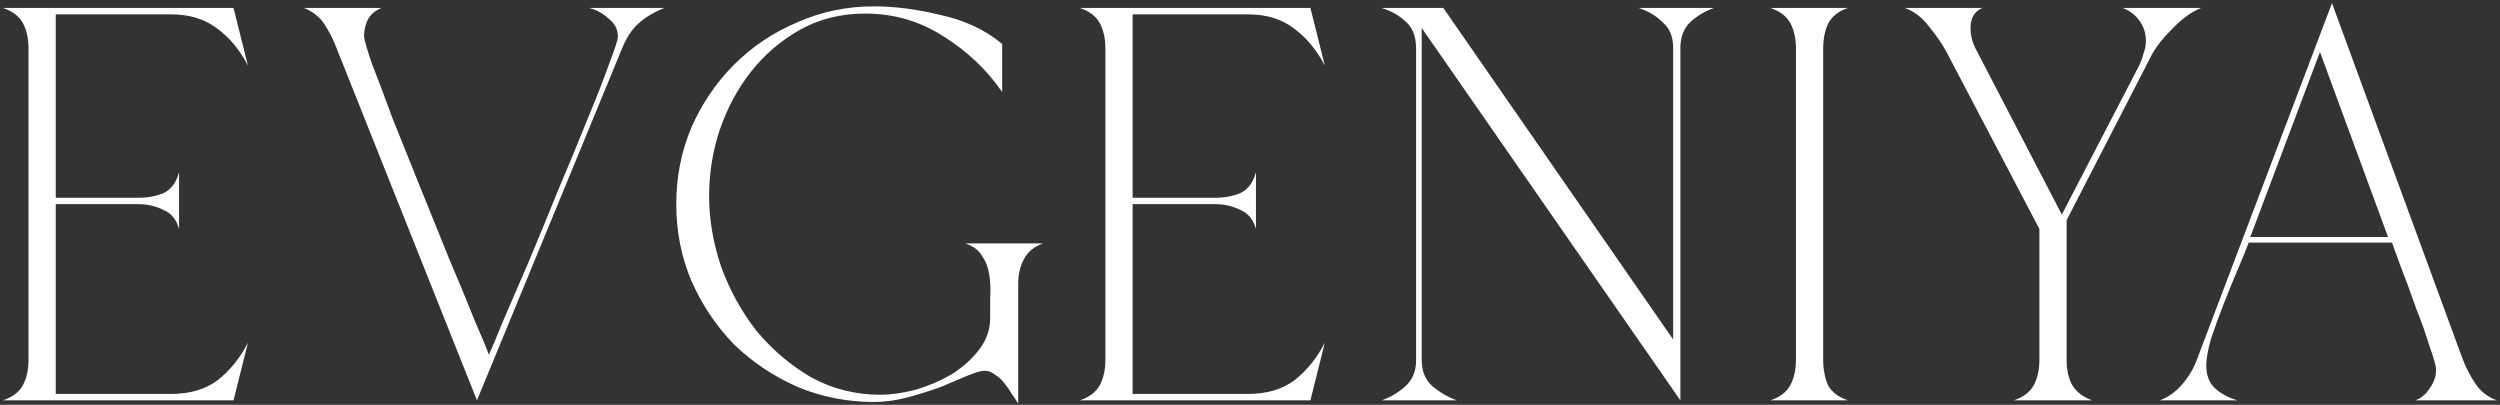 <?xml version="1.0" encoding="UTF-8"?> <svg xmlns="http://www.w3.org/2000/svg" width="562" height="91" viewBox="0 0 562 91" fill="none"><rect x="0" y="0" width="562" height="91" fill="#333333" stroke="none"/><path d="M38.456 88.56C42.657 88.56 46.137 87.54 48.898 85.499C51.658 83.339 53.938 80.519 55.739 77.038L52.498 90H0.651C2.811 89.28 4.312 88.14 5.152 86.579C5.992 85.019 6.412 83.099 6.412 80.819V10.969C6.412 8.689 5.992 6.769 5.152 5.209C4.312 3.648 2.811 2.508 0.651 1.788H52.498L55.739 14.75C53.938 11.27 51.658 8.509 48.898 6.469C46.137 4.309 42.657 3.228 38.456 3.228H12.533V44.454H31.075C33.236 44.454 35.156 44.094 36.836 43.374C38.516 42.534 39.656 40.973 40.256 38.693V51.475C39.656 49.315 38.456 47.874 36.656 47.154C34.976 46.314 33.115 45.894 31.075 45.894H12.533V88.56H38.456ZM149.347 1.788C146.947 2.748 144.966 3.948 143.406 5.389C141.966 6.709 140.766 8.569 139.806 10.969L107.221 90L75.717 10.969C74.997 9.049 74.097 7.249 73.017 5.569C71.936 3.888 70.376 2.628 68.336 1.788H85.798C84.478 2.268 83.458 3.108 82.738 4.309C82.138 5.509 81.838 6.769 81.838 8.089C81.838 8.809 82.438 10.909 83.638 14.39C84.958 17.75 86.518 21.891 88.319 26.811C90.239 31.612 92.339 36.833 94.62 42.474C96.9 48.114 99.06 53.455 101.1 58.496C103.261 63.536 105.121 68.037 106.681 71.998C108.361 75.838 109.441 78.418 109.922 79.739C110.522 78.418 111.602 75.838 113.162 71.998C114.842 68.157 116.762 63.717 118.923 58.676C121.083 53.515 123.303 48.114 125.584 42.474C127.984 36.833 130.144 31.612 132.065 26.811C134.105 21.891 135.725 17.75 136.925 14.39C138.245 10.909 138.905 8.869 138.905 8.269C138.905 6.589 138.185 5.209 136.745 4.128C135.425 2.928 133.985 2.148 132.425 1.788H149.347ZM234.474 54.715C232.434 55.435 230.994 56.636 230.154 58.316C229.314 59.876 228.894 61.676 228.894 63.717V90.72C228.534 90.12 228.053 89.4 227.453 88.56C226.973 87.72 226.433 86.94 225.833 86.219C225.233 85.379 224.513 84.719 223.673 84.239C222.953 83.639 222.173 83.339 221.333 83.339C220.612 83.339 219.352 83.699 217.552 84.419C215.872 85.139 213.892 85.98 211.611 86.94C209.331 87.78 206.871 88.56 204.23 89.28C201.59 90 199.01 90.36 196.489 90.36C190.368 90.36 184.608 89.22 179.207 86.94C173.806 84.539 169.066 81.359 164.985 77.398C161.024 73.318 157.844 68.577 155.444 63.176C153.163 57.776 152.023 52.015 152.023 45.894C152.023 39.773 153.163 34.013 155.444 28.612C157.844 23.211 161.024 18.53 164.985 14.57C169.066 10.489 173.806 7.309 179.207 5.029C184.608 2.628 190.368 1.428 196.489 1.428C201.17 1.428 206.211 2.088 211.611 3.408C217.012 4.609 221.573 6.769 225.293 9.889V20.691C221.813 15.65 217.372 11.45 211.971 8.089C206.691 4.729 200.87 3.048 194.509 3.048C189.108 3.048 184.248 4.249 179.927 6.649C175.606 9.049 171.886 12.23 168.766 16.19C165.765 20.031 163.425 24.411 161.745 29.332C160.184 34.133 159.404 39.053 159.404 44.094C159.404 49.255 160.304 54.535 162.105 59.936C164.025 65.217 166.665 70.017 170.026 74.338C173.506 78.538 177.587 82.019 182.267 84.779C187.068 87.42 192.289 88.74 197.929 88.74C200.21 88.74 202.79 88.38 205.67 87.66C208.551 86.82 211.251 85.679 213.772 84.239C216.292 82.679 218.392 80.819 220.072 78.659C221.753 76.498 222.593 74.098 222.593 71.457C222.593 70.017 222.593 68.457 222.593 66.777C222.713 65.097 222.653 63.476 222.413 61.916C222.173 60.236 221.633 58.796 220.792 57.596C220.072 56.276 218.812 55.315 217.012 54.715H234.474ZM280.539 88.56C284.74 88.56 288.22 87.54 290.981 85.499C293.741 83.339 296.021 80.519 297.822 77.038L294.581 90H242.734C244.895 89.28 246.395 88.14 247.235 86.579C248.075 85.019 248.495 83.099 248.495 80.819V10.969C248.495 8.689 248.075 6.769 247.235 5.209C246.395 3.648 244.895 2.508 242.734 1.788H294.581L297.822 14.75C296.021 11.27 293.741 8.509 290.981 6.469C288.22 4.309 284.74 3.228 280.539 3.228H254.616V44.454H273.158C275.319 44.454 277.239 44.094 278.919 43.374C280.599 42.534 281.74 40.973 282.34 38.693V51.475C281.74 49.315 280.539 47.874 278.739 47.154C277.059 46.314 275.199 45.894 273.158 45.894H254.616V88.56H280.539ZM319.6 80.999C319.6 83.399 320.38 85.319 321.941 86.76C323.621 88.2 325.481 89.28 327.521 90H310.599C312.639 89.28 314.44 88.2 316 86.76C317.56 85.319 318.34 83.399 318.34 80.999V10.969C318.34 8.329 317.62 6.349 316.18 5.029C314.74 3.588 312.879 2.508 310.599 1.788H324.461L376.128 76.318V10.789C376.128 8.269 375.348 6.349 373.788 5.029C372.347 3.588 370.547 2.508 368.387 1.788H385.309C383.269 2.508 381.469 3.588 379.908 5.029C378.468 6.469 377.748 8.389 377.748 10.789V90L319.6 6.289V80.999ZM409.852 80.819C409.852 82.979 410.212 84.899 410.932 86.579C411.772 88.14 413.272 89.28 415.432 90H397.97C400.13 89.28 401.63 88.14 402.471 86.579C403.311 85.019 403.731 83.099 403.731 80.819V10.969C403.731 8.689 403.311 6.769 402.471 5.209C401.63 3.648 400.13 2.508 397.97 1.788H415.432C413.272 2.508 411.772 3.708 410.932 5.389C410.212 6.949 409.852 8.809 409.852 10.969V80.819ZM464.577 80.999C464.577 83.159 464.998 85.019 465.838 86.579C466.798 88.14 468.298 89.28 470.338 90H452.696C454.856 89.28 456.356 88.14 457.196 86.579C458.037 85.019 458.457 83.099 458.457 80.819V51.475L437.574 11.69C436.614 9.889 435.294 7.969 433.613 5.929C432.053 3.888 430.253 2.508 428.213 1.788H445.675C443.875 2.508 442.975 4.008 442.975 6.289C442.975 8.089 443.455 9.829 444.415 11.509L463.497 48.234L480.78 14.93C481.26 13.97 481.62 13.01 481.86 12.05C482.22 11.089 482.4 10.129 482.4 9.169C482.4 7.489 481.92 5.989 480.96 4.669C480 3.348 478.739 2.388 477.179 1.788H494.822C492.661 2.628 490.441 4.249 488.161 6.649C485.88 8.929 484.26 11.089 483.3 13.13L464.577 49.495V80.999ZM505.508 54.535C505.028 55.855 504.247 57.776 503.167 60.296C502.087 62.816 501.007 65.457 499.927 68.217C498.847 70.978 497.887 73.618 497.047 76.138C496.326 78.659 495.966 80.639 495.966 82.079C495.966 84.359 496.626 86.1 497.947 87.3C499.267 88.5 500.947 89.4 502.987 90H485.525C487.445 89.28 489.125 88.08 490.566 86.4C492.006 84.719 493.086 82.919 493.806 80.999L524.23 0.708L553.574 80.639C554.294 82.559 555.254 84.419 556.454 86.219C557.655 88.02 559.275 89.28 561.315 90H542.953C544.273 89.52 545.353 88.62 546.193 87.3C547.153 85.98 547.633 84.599 547.633 83.159C547.633 82.319 547.153 80.579 546.193 77.938C545.353 75.178 544.333 72.298 543.133 69.297C542.053 66.177 540.972 63.236 539.892 60.476C538.812 57.596 538.092 55.615 537.732 54.535H505.508ZM505.868 53.275H536.832L521.53 11.69L505.868 53.275Z" fill="white"></path></svg> 